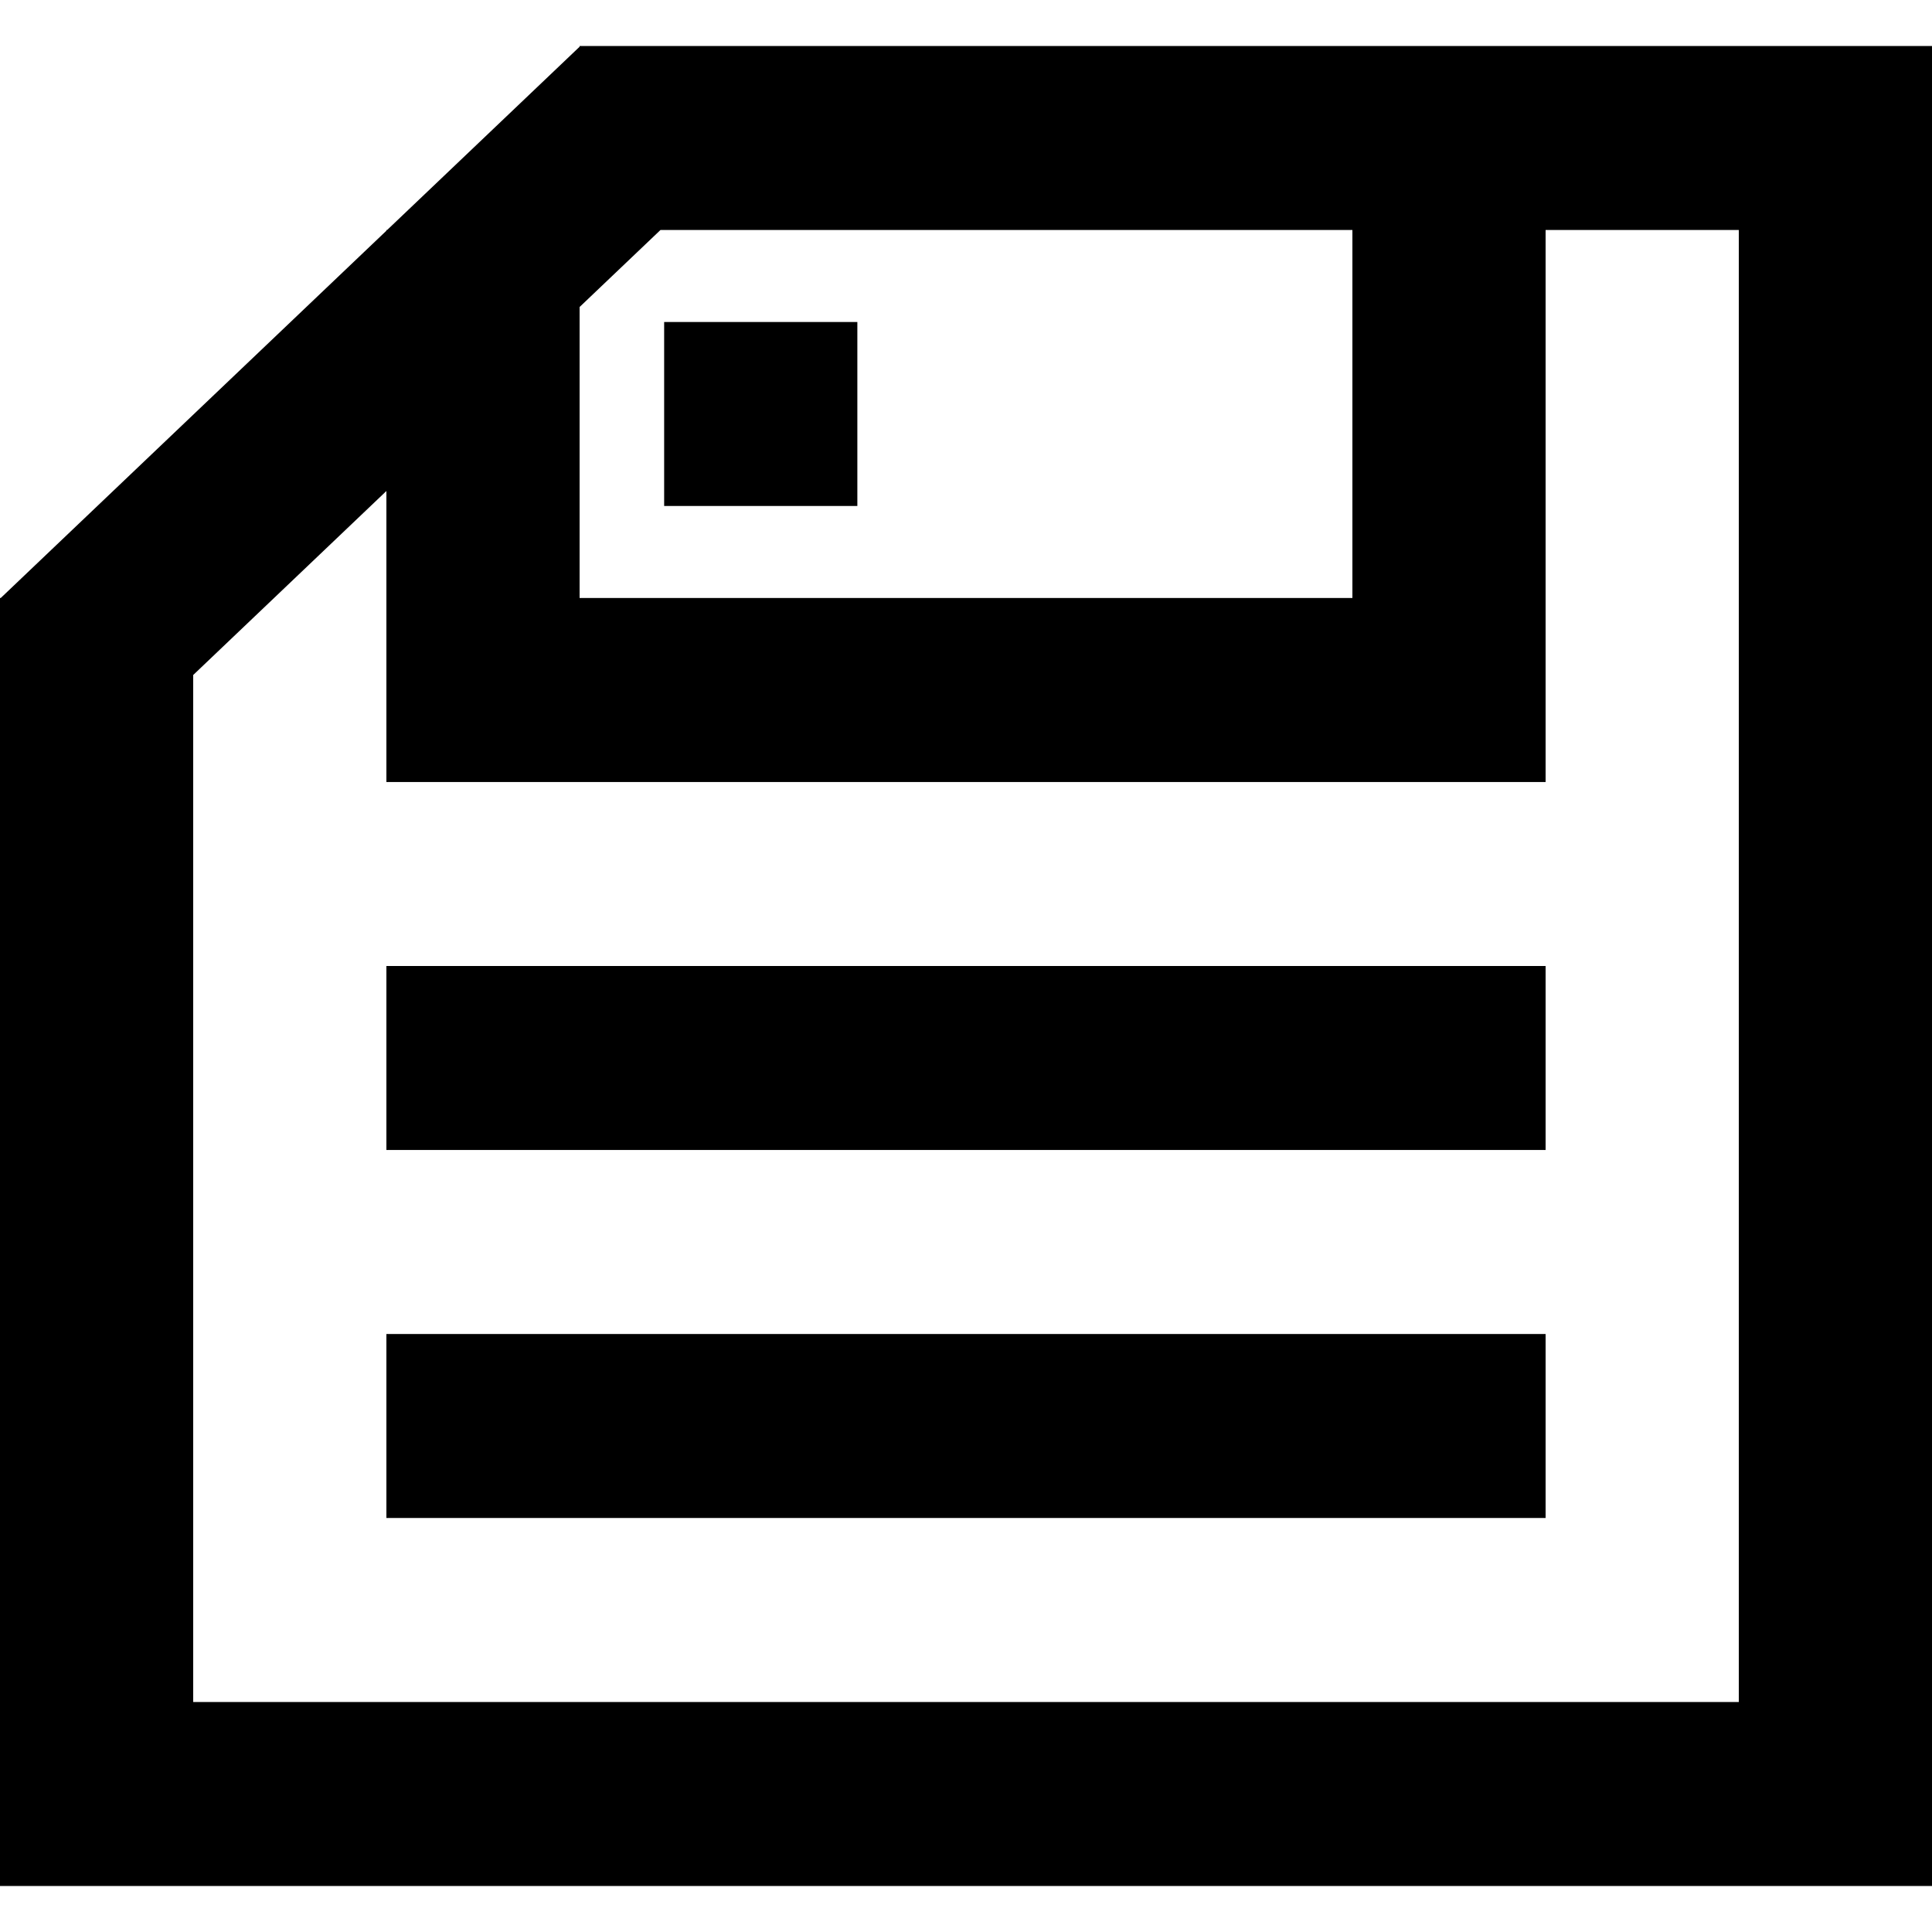 <?xml version="1.0" encoding="UTF-8" standalone="no"?>
<!-- Uploaded to: SVG Repo, www.svgrepo.com, Generator: SVG Repo Mixer Tools -->
<svg width="800px" height="800px" viewBox="0 -0.5 21 21" version="1.1" xmlns="http://www.w3.org/2000/svg" xmlns:xlink="http://www.w3.org/1999/xlink">
    
    <title>save_item [#1408]</title>
    <desc>Created with Sketch.</desc>
    <defs>

</defs>
    <g id="Page-1" stroke="none" stroke-width="1" fill="none" fill-rule="evenodd">
        <g id="Dribbble-Light-Preview" transform="translate(-139, -680)" fill="#000000">
            <g id="icons" transform="translate(56, 160)">
                <path d="M90.219,525 L92.319,525 L92.319,523 L90.219,523 L90.219,525 Z M87.2,536 L99.8,536 L99.8,534 L87.2,534 L87.2,536 Z M87.2,532 L99.8,532 L99.8,530 L87.2,530 L87.2,532 Z M101.9,538 L85.1,538 L85.1,526.837 L87.2,524.837 L87.2,528 L88.119,528 L89.3,528 L97.7,528 L99.471,528 L99.8,528 L99.8,522 L101.9,522 L101.9,538 Z M89.3,522.837 L90.179,522 L97.7,522 L97.7,526 L89.3,526 L89.3,522.837 Z M103.966,520 L101.866,520 L89.3,520 L89.3,520.008 L87.208,522 L87.2,522 L87.2,522.008 L83.008,526 L83,526 L83,538 L83,540 L85.1,540 L101.866,540 L103.966,540 L104,540 L104,538 L104,522 L104,520 L103.966,520 Z" id="save_item-[#1408]">

</path>
            </g>
        </g>
    </g>
</svg>